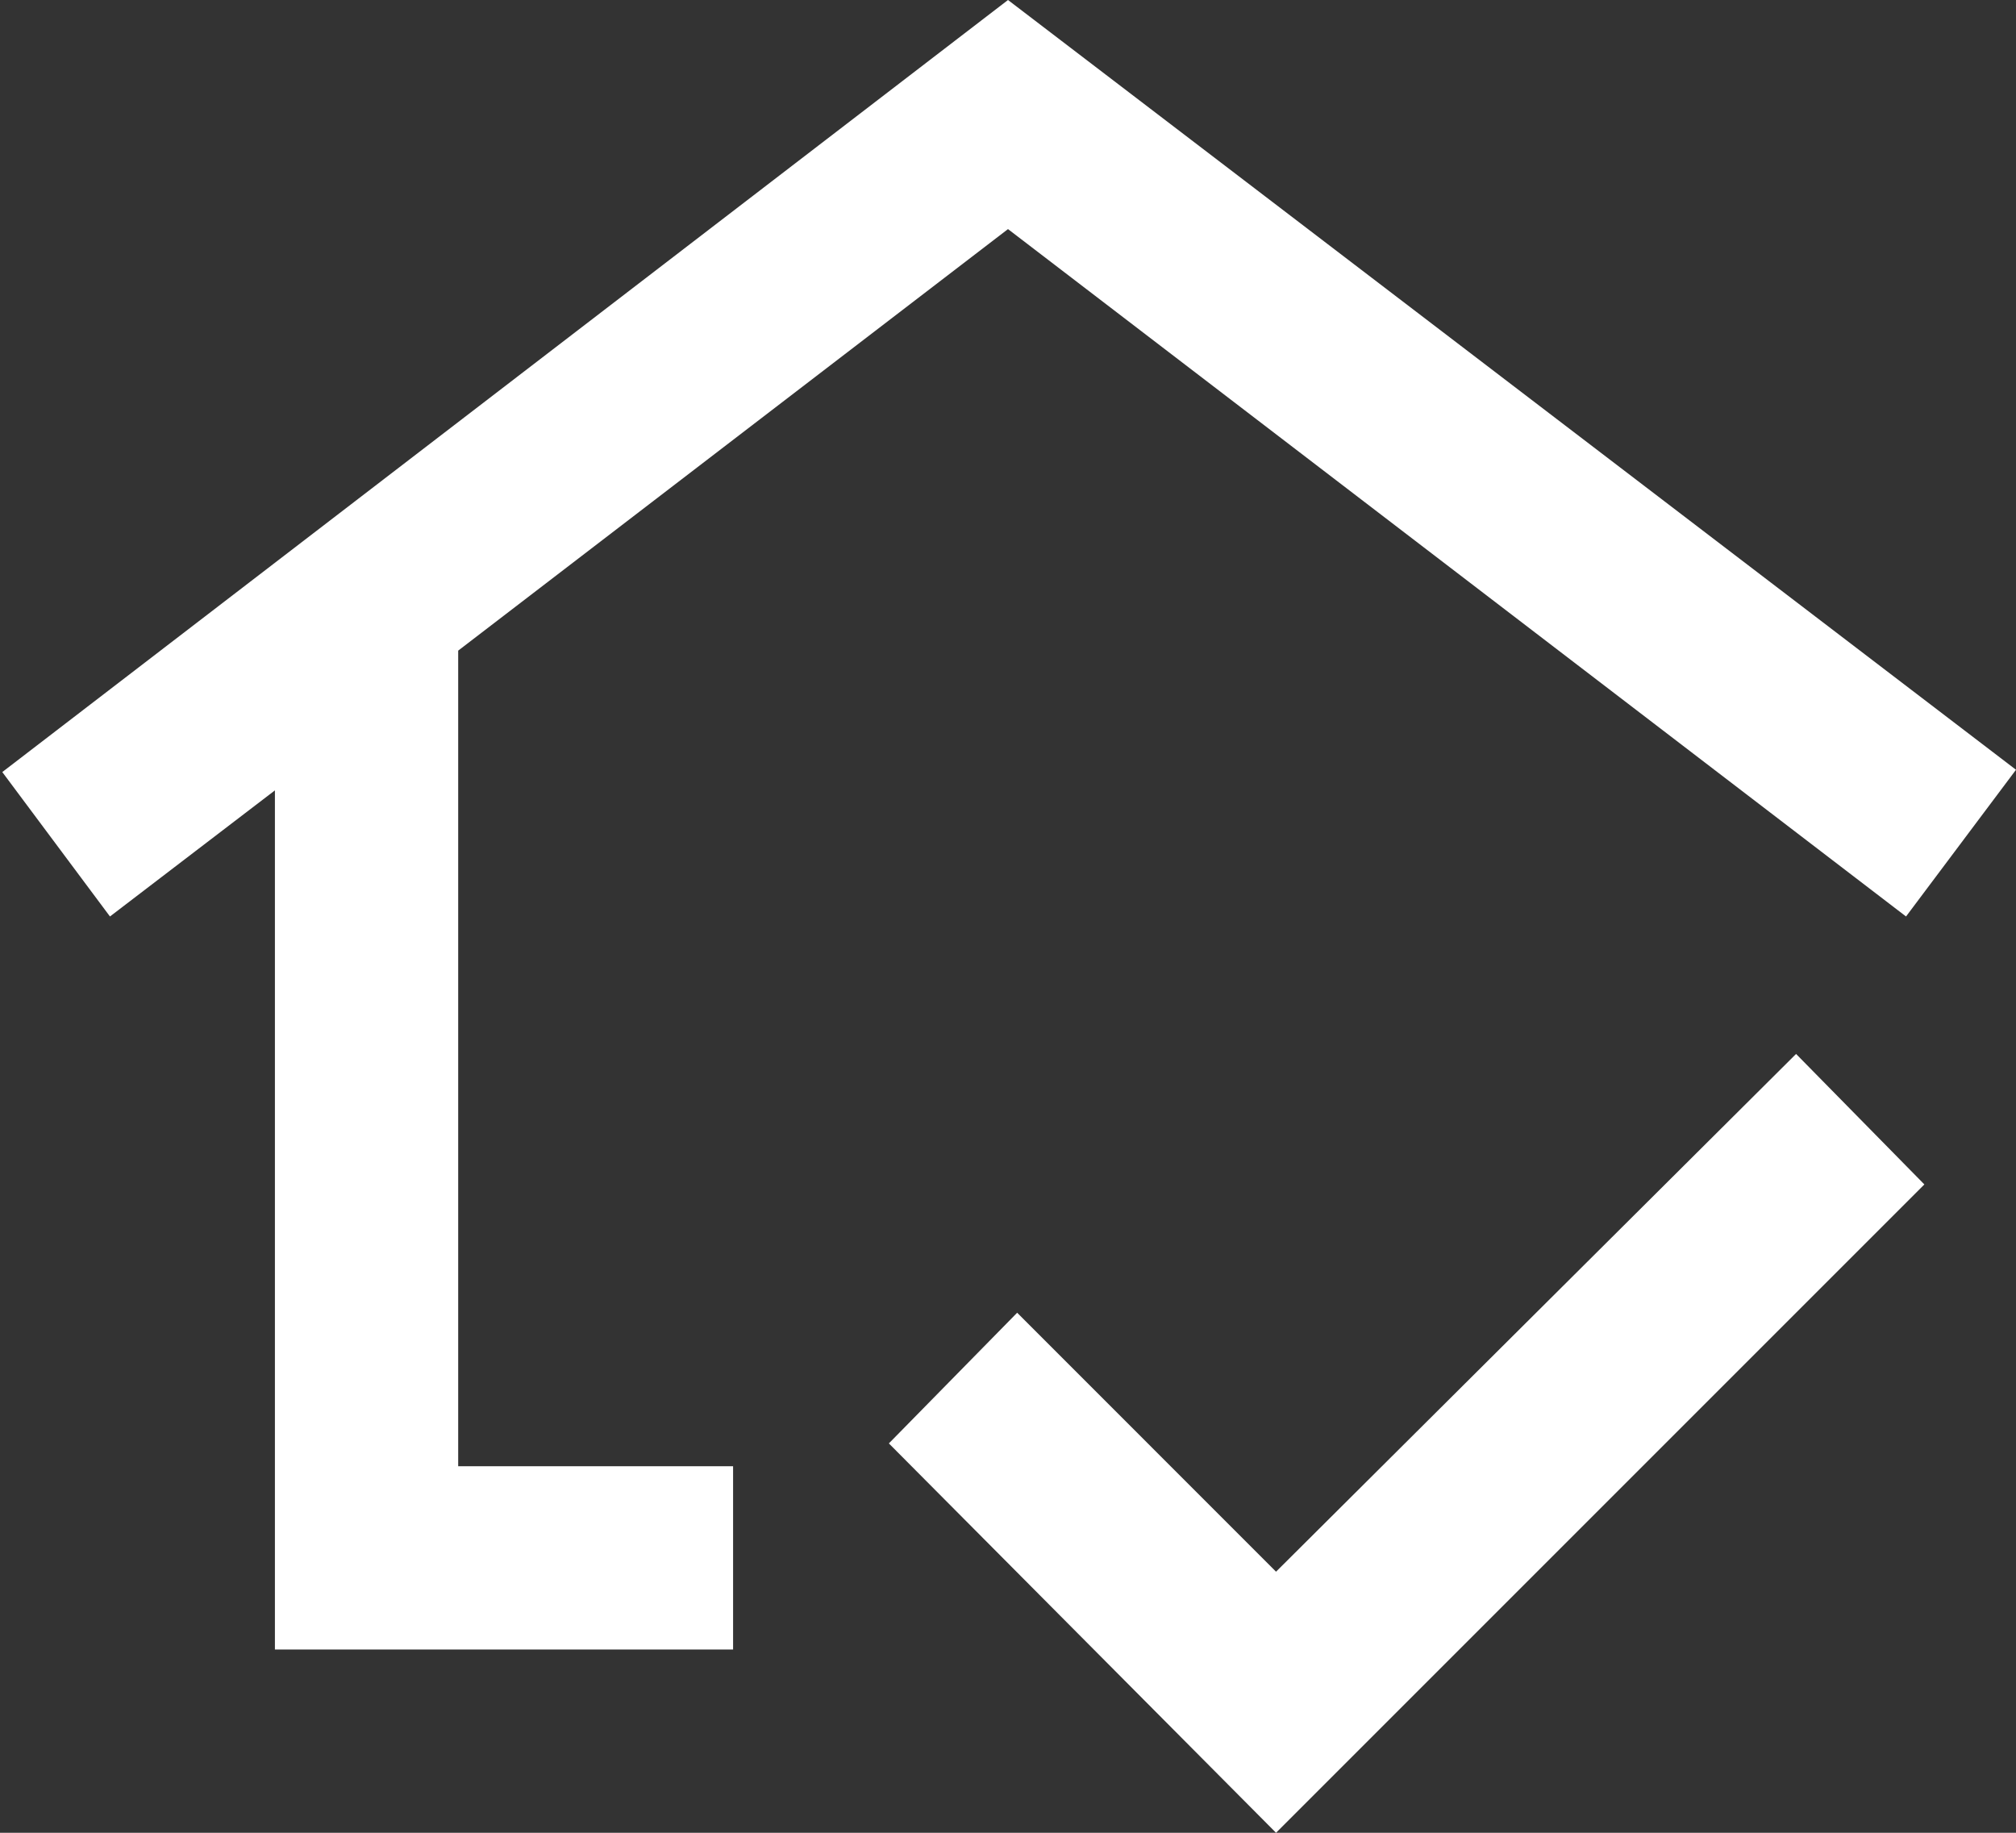 <svg width="22" height="20" viewBox="0 0 22 20" fill="none" xmlns="http://www.w3.org/2000/svg">
<rect x="0" y="0" width="22" height="20" fill="#333333" stroke="none"/>
<path d="M3 18V8.625L1.2 10.001L0.025 8.425L11 0L22 8.4L20.8 10.001L11 2.5L5 7.1V16H8V18H3ZM13.925 20L9.7 15.751L11.1 14.325L13.925 17.151L19.6 11.501L21 12.925L13.925 20Z" fill="white"/>
</svg>
